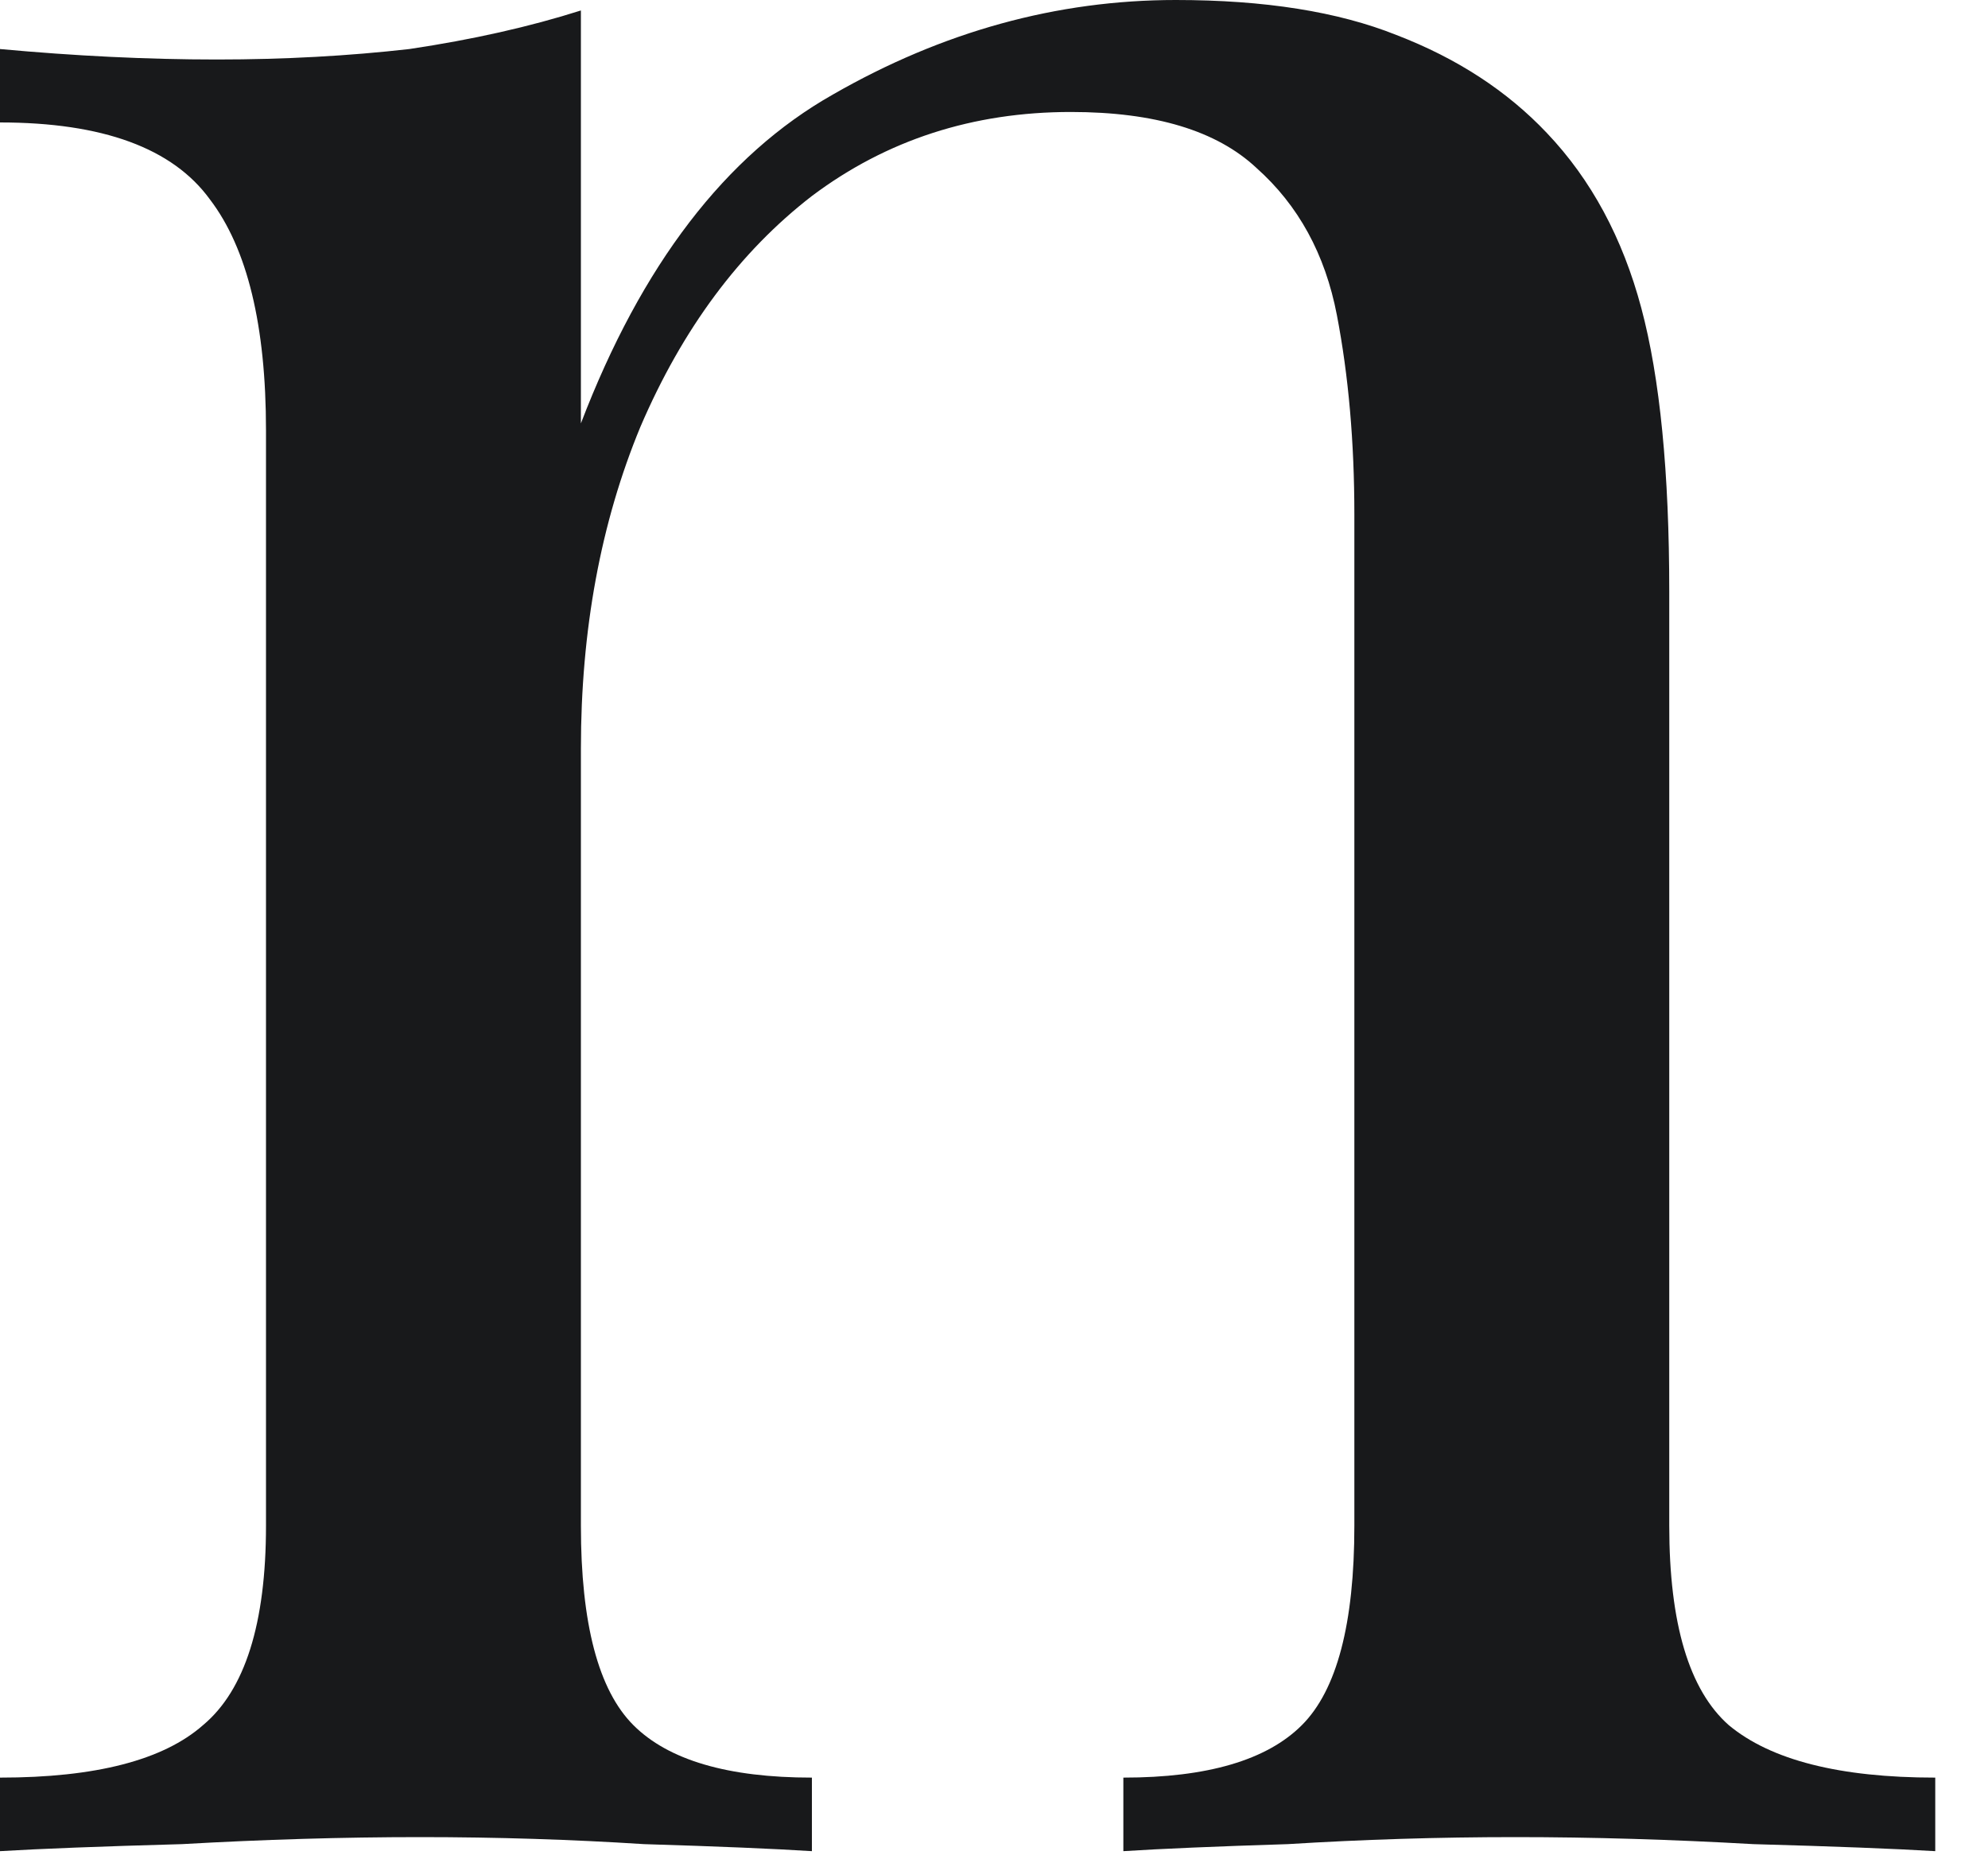 <?xml version="1.0" encoding="utf-8"?>
<svg xmlns="http://www.w3.org/2000/svg" fill="none" height="100%" overflow="visible" preserveAspectRatio="none" style="display: block;" viewBox="0 0 15 14" width="100%">
<path d="M8.872 0C9.541 0 10.096 0.088 10.536 0.264C10.994 0.44 11.372 0.687 11.671 1.003C12.006 1.355 12.243 1.796 12.384 2.324C12.525 2.852 12.595 3.565 12.595 4.463V11.513C12.595 12.252 12.745 12.754 13.044 13.018C13.361 13.282 13.881 13.414 14.602 13.414V13.969C14.303 13.951 13.845 13.933 13.229 13.916C12.613 13.881 12.015 13.863 11.434 13.863C10.853 13.863 10.281 13.881 9.717 13.916C9.172 13.933 8.758 13.951 8.476 13.969V13.414C9.11 13.414 9.559 13.282 9.823 13.018C10.087 12.754 10.219 12.252 10.219 11.513V3.882C10.219 3.336 10.175 2.834 10.087 2.377C9.999 1.919 9.797 1.549 9.48 1.267C9.18 0.986 8.714 0.845 8.08 0.845C7.341 0.845 6.689 1.056 6.126 1.479C5.58 1.901 5.149 2.482 4.832 3.221C4.533 3.943 4.383 4.753 4.383 5.651V11.513C4.383 12.252 4.515 12.754 4.779 13.018C5.043 13.282 5.492 13.414 6.126 13.414V13.969C5.844 13.951 5.422 13.933 4.859 13.916C4.313 13.881 3.75 13.863 3.169 13.863C2.588 13.863 1.989 13.881 1.373 13.916C0.757 13.933 0.299 13.951 0 13.969V13.414C0.722 13.414 1.232 13.282 1.532 13.018C1.848 12.754 2.007 12.252 2.007 11.513V3.248C2.007 2.456 1.866 1.875 1.584 1.505C1.303 1.118 0.775 0.924 0 0.924V0.37C0.563 0.422 1.109 0.449 1.637 0.449C2.148 0.449 2.632 0.422 3.089 0.37C3.565 0.299 3.996 0.202 4.383 0.079V3.195C4.841 1.998 5.475 1.171 6.285 0.713C7.112 0.238 7.975 0 8.872 0Z" fill="#18191B" id="Vector"/>
</svg>